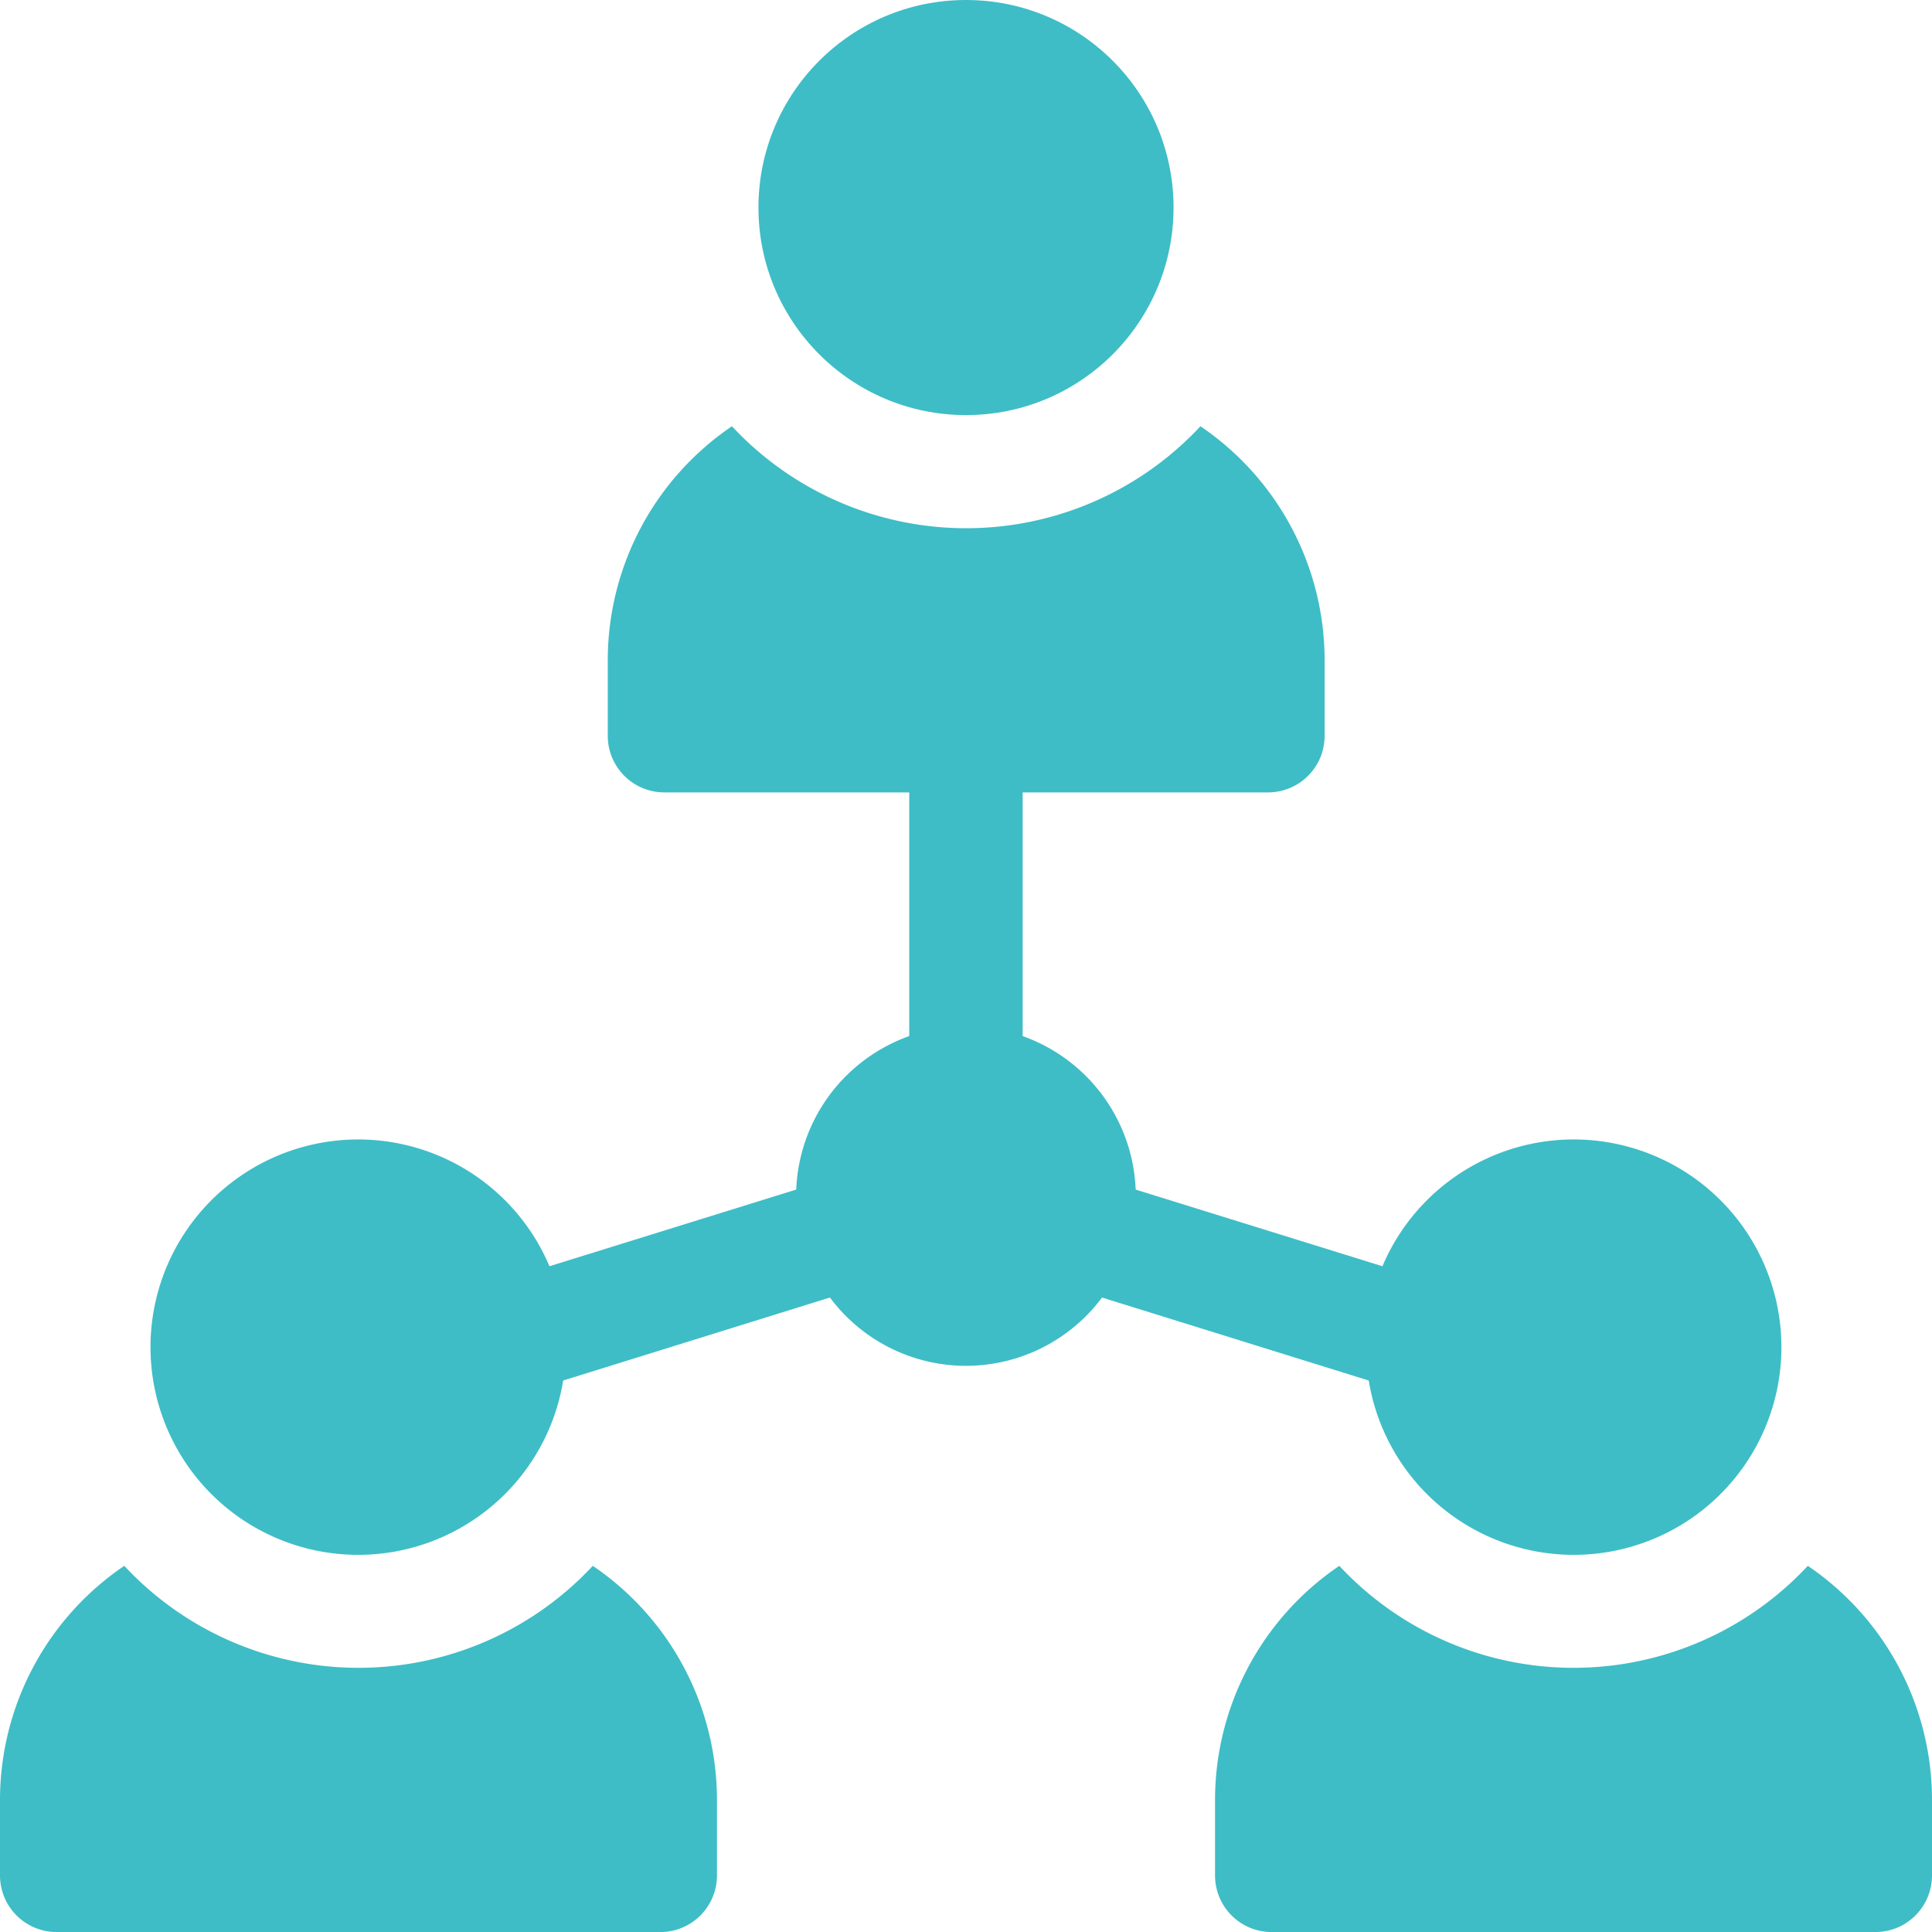 <svg id="people" xmlns="http://www.w3.org/2000/svg" width="40" height="40" viewBox="0 0 40 40">
  <circle id="Ellipse_460" data-name="Ellipse 460" cx="4.297" cy="4.297" r="4.297" transform="translate(15.703)" fill="#3ebdc6"/>
  <path id="Path_5230" data-name="Path 5230" d="M12.273,414.961a6.626,6.626,0,0,1-9.7,0A5.857,5.857,0,0,0,0,419.808v1.563a1.172,1.172,0,0,0,1.172,1.172h12.5a1.172,1.172,0,0,0,1.172-1.172v-1.562A5.857,5.857,0,0,0,12.273,414.961Z" transform="translate(0 -382.542)" fill="#3ebdc6"/>
  <path id="Path_5231" data-name="Path 5231" d="M334.273,414.961a6.626,6.626,0,0,1-9.7,0A5.857,5.857,0,0,0,322,419.808v1.563a1.172,1.172,0,0,0,1.172,1.172h12.5a1.172,1.172,0,0,0,1.172-1.172v-1.562A5.857,5.857,0,0,0,334.273,414.961Z" transform="translate(-296.844 -382.542)" fill="#3ebdc6"/>
  <path id="Path_5232" data-name="Path 5232" d="M65.213,132.718a4.3,4.3,0,1,0,.284-2.366l-5.109-1.587a3.522,3.522,0,0,0-2.34-3.178v-5.045h5.078A1.172,1.172,0,0,0,64.3,119.37v-1.562a5.857,5.857,0,0,0-2.571-4.847,6.626,6.626,0,0,1-9.7,0,5.857,5.857,0,0,0-2.571,4.847v1.562a1.172,1.172,0,0,0,1.172,1.172H55.7v5.045a3.522,3.522,0,0,0-2.34,3.178l-5.109,1.587a4.3,4.3,0,1,0,.284,2.366L54.058,131a3.512,3.512,0,0,0,5.633,0Z" transform="translate(-36.875 -104.136)" fill="#3ebdc6"/>
</svg>
